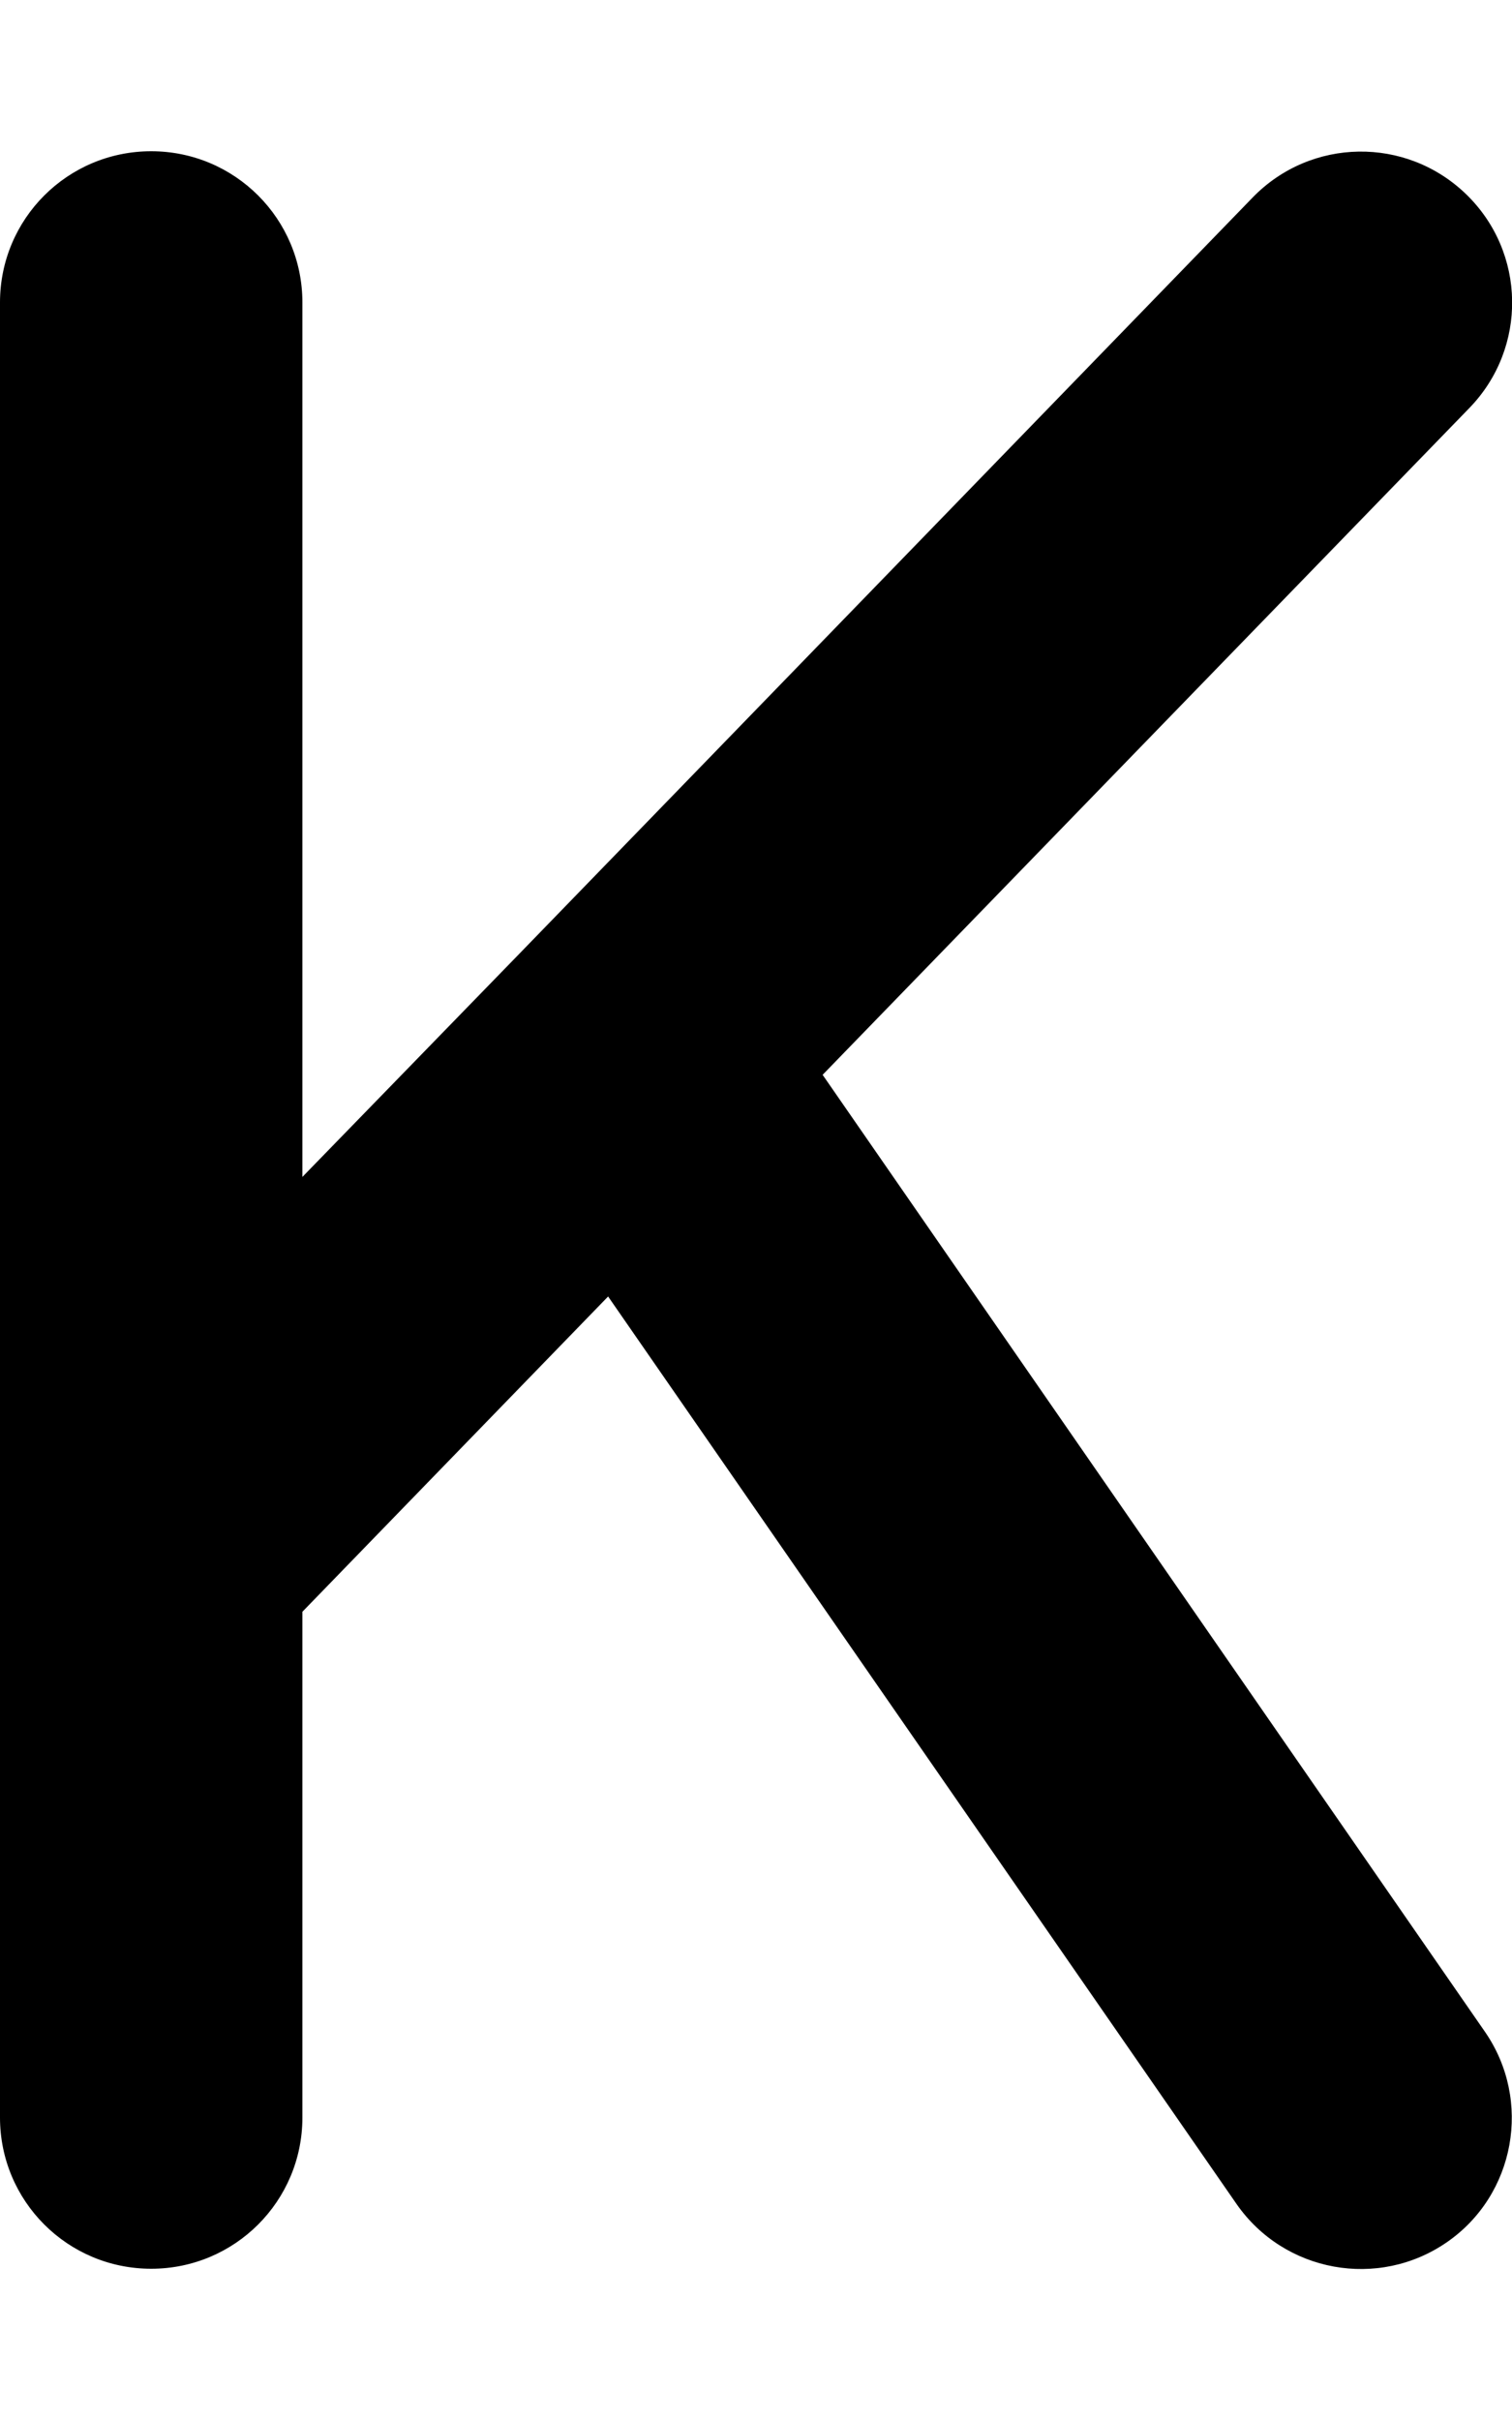 <svg xmlns="http://www.w3.org/2000/svg" viewBox="0 0 320 512"><!--! Font Awesome Free 6.7.2 by @fontawesome - https://fontawesome.com License - https://fontawesome.com/license/free (Icons: CC BY 4.0, Fonts: SIL OFL 1.1, Code: MIT License) Copyright 2024 Fonticons, Inc.--><path d="M311 86.3c12.3-12.7 12-32.9-.7-45.2s-32.9-12-45.2.7l-155.2 160L64 249V64c0-17.7-14.3-32-32-32S0 46.3 0 64v384c0 17.7 14.3 32 32 32s32-14.3 32-32V341l64.7-66.7 133 192c10.1 14.5 30 18.1 44.5 8.1s18.1-30 8.1-44.5L174.1 227.4z"/></svg>